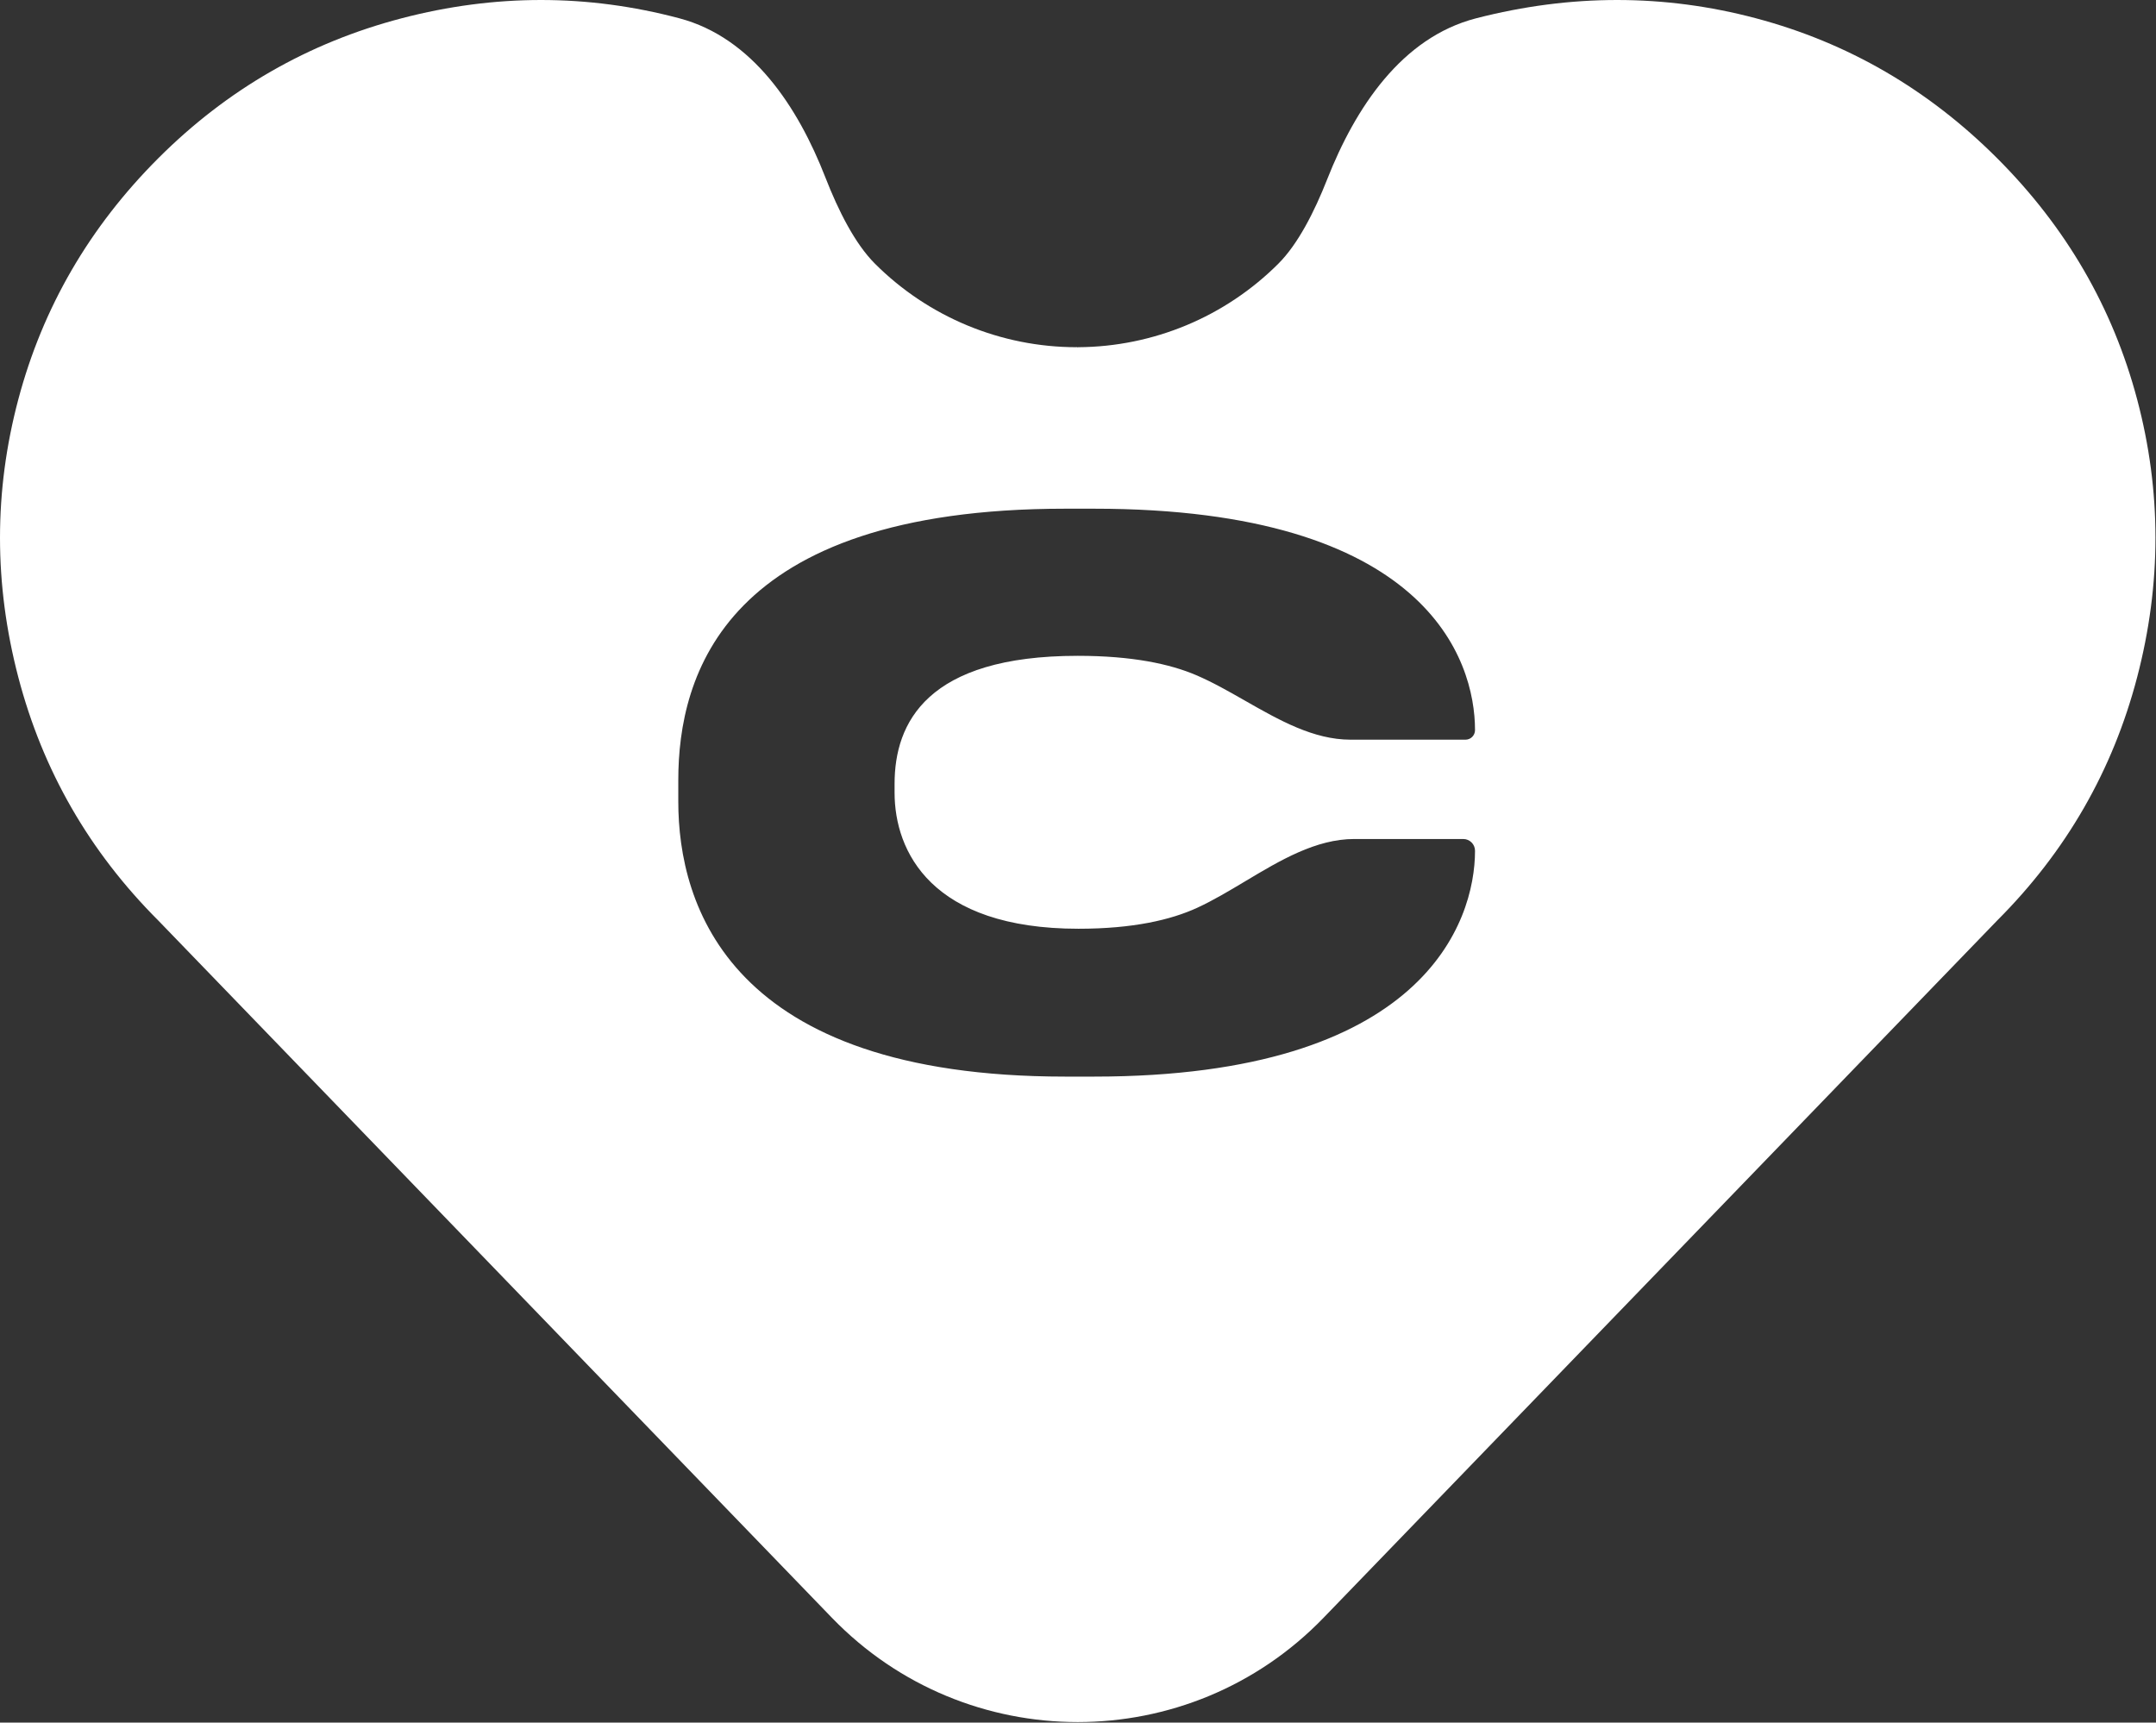 <?xml version="1.0" encoding="UTF-8"?> <svg xmlns="http://www.w3.org/2000/svg" width="801" height="640" viewBox="0 0 801 640" fill="none"><rect x="0" y="0" width="801" height="640" fill="#333333" stroke="none"/><path fill-rule="evenodd" clip-rule="evenodd" d="M6.8 251.6C15.867 286.267 33.2 316.4 58.8 342L309.061 601.052C358.988 652.733 441.812 652.733 491.739 601.052L742 342C767.6 316.4 784.933 286.267 794 251.6C803.067 216.933 803.067 182.533 794 148.4C784.933 114.267 767.6 84.4 742 58.8C716.4 33.2 686.533 15.867 652.4 6.8C618.267 -2.267 583.6 -2.267 548.4 6.8C520.758 13.92 503.555 40.026 493.093 66.584C488.281 78.801 482.194 90.713 474.953 97.953C455.208 117.698 428.475 128.849 400.567 128.998C400.481 129.103 400.32 129.104 400.234 129C400.343 128.999 400.452 128.999 400.561 128.999L400.394 128.999L400.234 129L400.174 128.928L400 129C371.887 129 344.926 117.832 325.047 97.953C317.666 90.573 311.485 78.34 306.63 65.877C296.435 39.704 279.547 14.011 252.4 6.8C218.267 -2.267 183.867 -2.267 149.2 6.8C114.533 15.867 84.4 33.2 58.8 58.8C33.2 84.4 15.867 114.267 6.8 148.4C-2.267 182.533 -2.267 216.933 6.8 251.6ZM395.764 400H406.423C528.868 400 548 342.604 548 316.092C548 313.677 546.042 311.719 543.627 311.719H503.16C488.867 311.719 475.617 319.648 462.598 327.439C456.663 330.99 450.776 334.513 444.859 337.243C435.039 341.774 420.947 345.063 400.683 345.063C346.02 345.063 332.355 316.365 332.355 294.5V291.22C332.355 268.535 344.38 243.663 400.41 243.663C420.635 243.663 434.67 246.679 444.447 250.863C450.526 253.465 456.539 256.895 462.585 260.344C475.204 267.542 487.966 274.821 501.769 274.821H544.447C546.409 274.821 548 273.23 548 271.268C548 245.03 529.961 189 406.423 189H395.764C268.945 189 252 251.043 252 289.854V297.78C252 336.317 270.859 400 395.764 400Z" fill="white"></path></svg> 